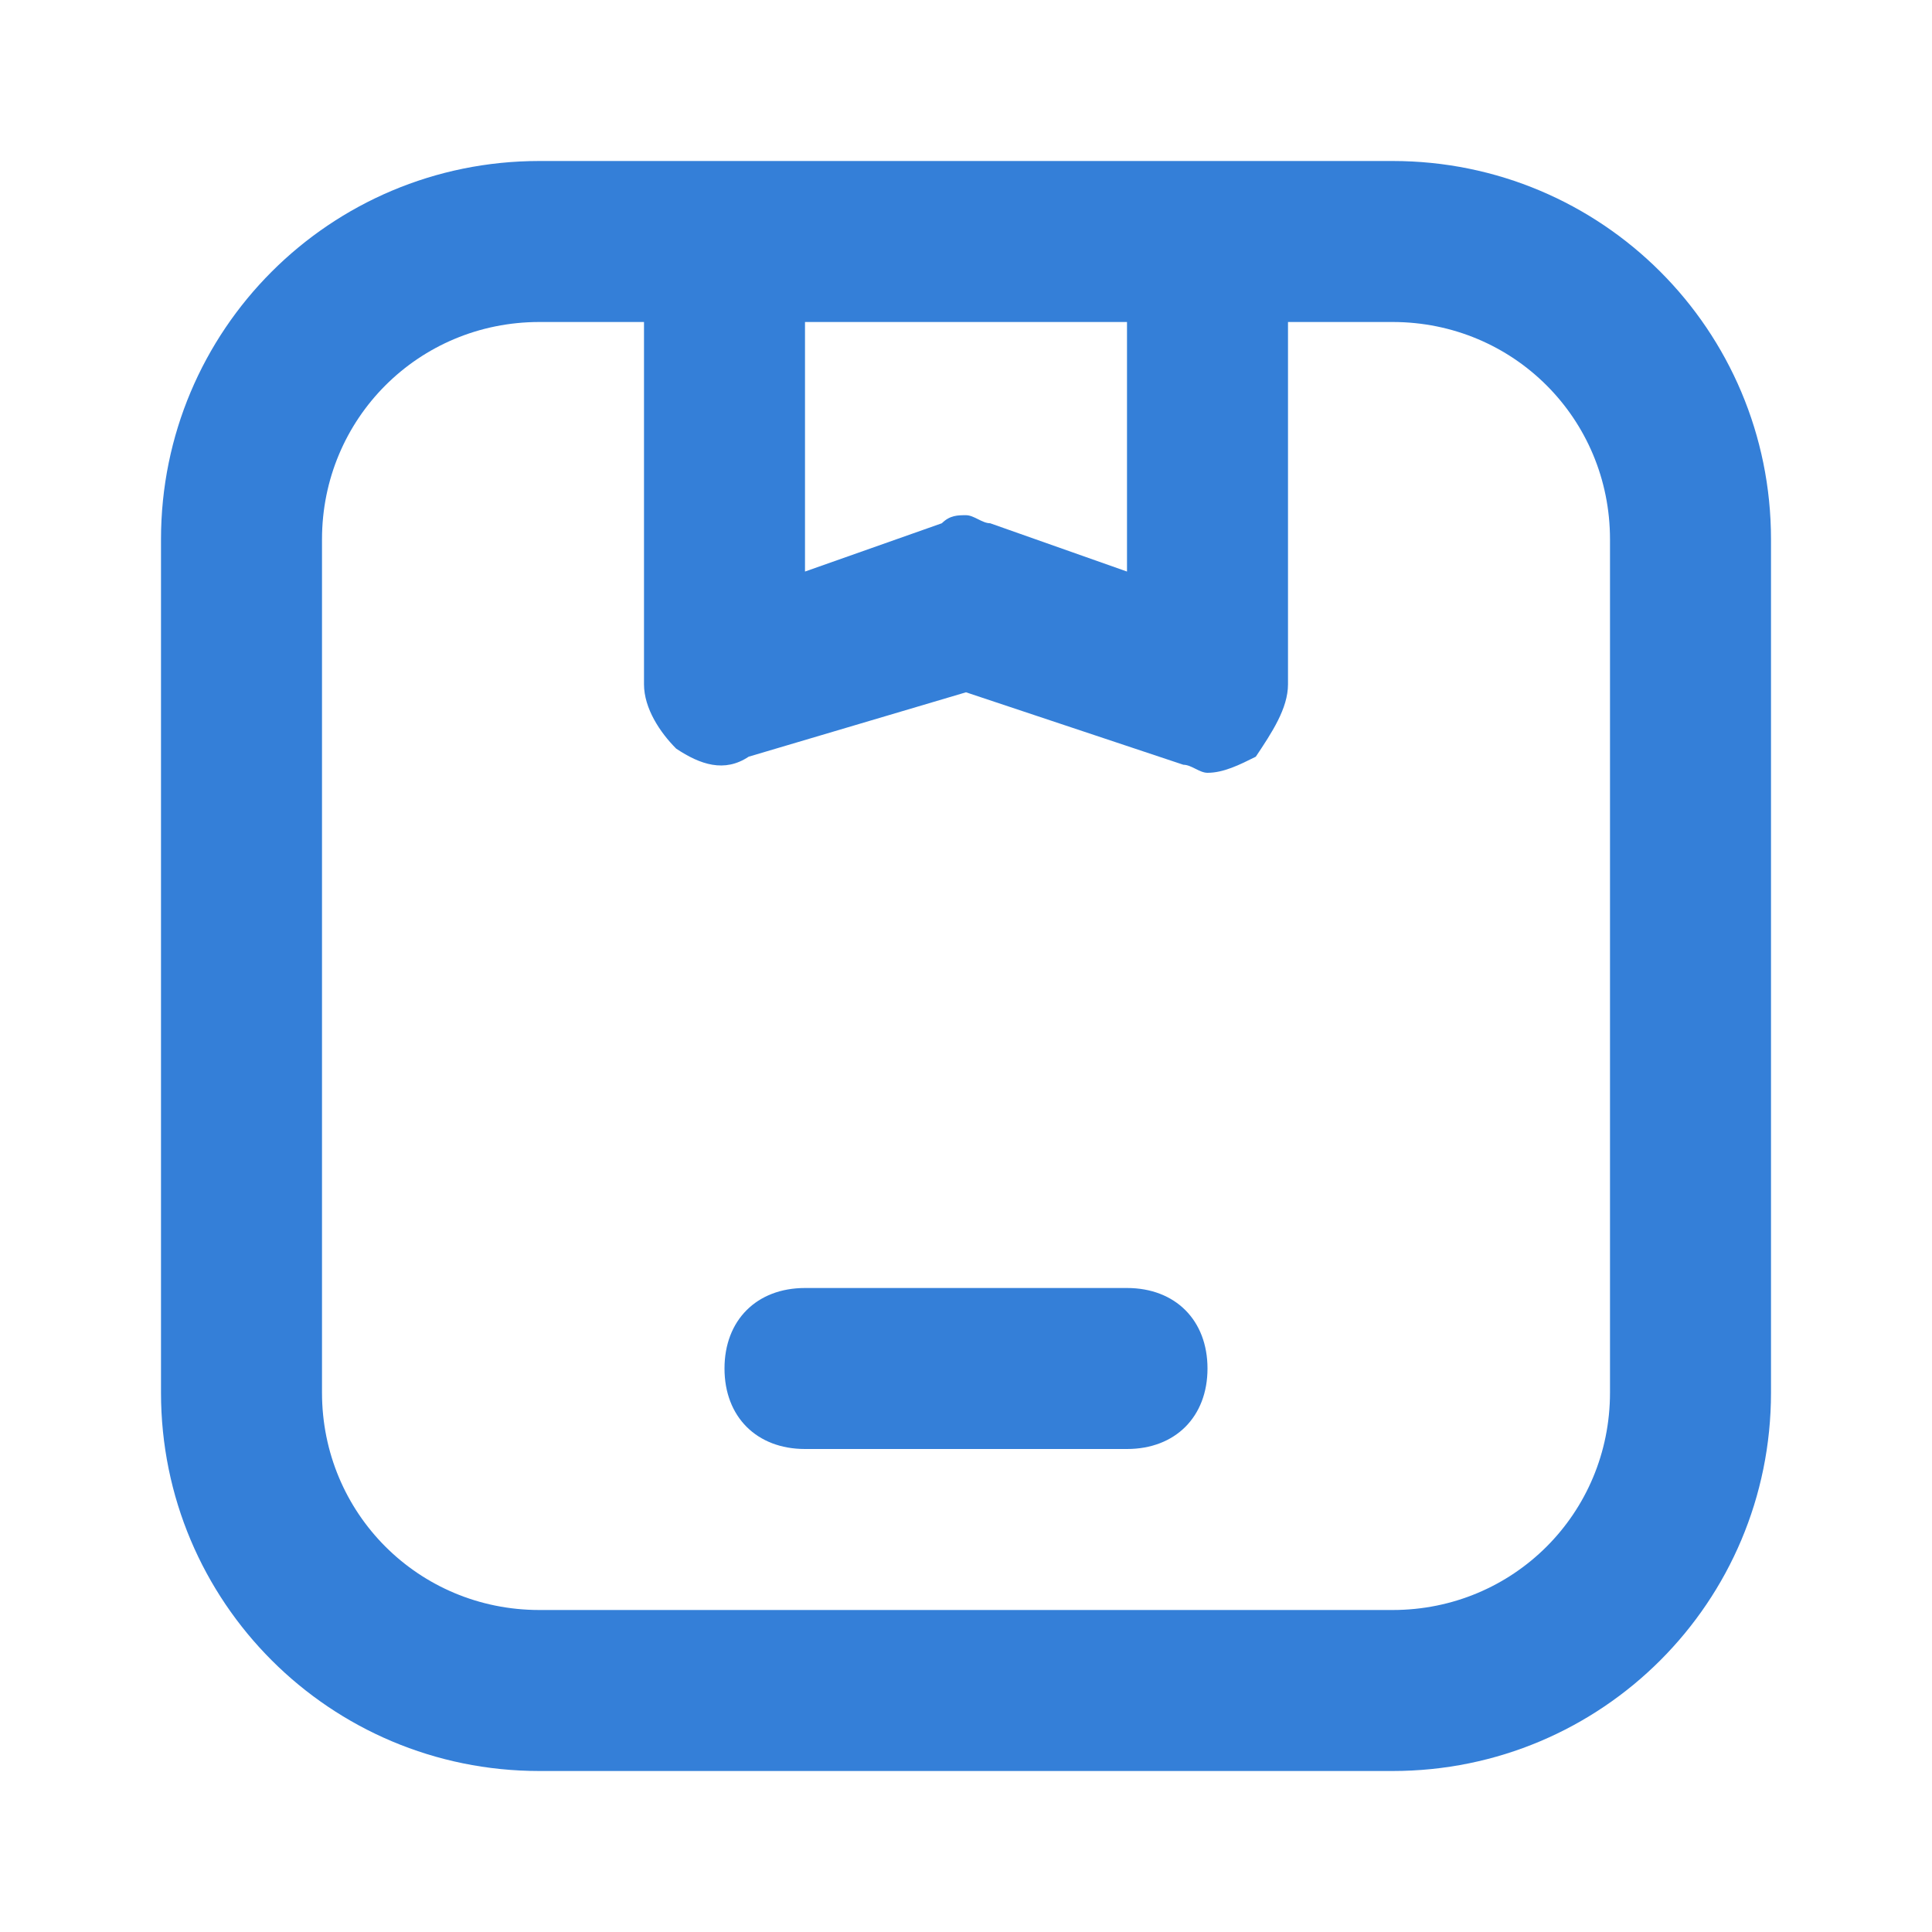 <svg xmlns="http://www.w3.org/2000/svg" fill="none" viewBox="0 0 60 60" height="60" width="60">
<path fill="#347FD8" d="M43.25 5H16.75C10.25 5 5 10.25 5 16.75V43.25C5 49.75 10.25 55 16.75 55H43.25C49.75 55 55 49.75 55 43.25V16.75C55 10.25 49.75 5 43.25 5ZM25 10H35V17.75L30.75 16.25C30.5 16.25 30.25 16 30 16C29.75 16 29.5 16 29.25 16.25L25 17.75V10ZM50 43.25C50 47 47 50 43.25 50H16.75C13 50 10 47 10 43.25V16.75C10 13 13 10 16.75 10H20V21.25C20 22 20.5 22.75 21 23.25C21.75 23.75 22.5 24 23.25 23.5L30 21.5L36.75 23.75C37 23.75 37.25 24 37.5 24C38 24 38.5 23.75 39 23.5C39.5 22.75 40 22 40 21.25V10H43.25C47 10 50 13 50 16.75V43.25Z"></path>
<path fill="#347FD8" d="M35 40H25C23.5 40 22.5 41 22.5 42.5C22.5 44 23.5 45 25 45H35C36.5 45 37.5 44 37.5 42.5C37.5 41 36.5 40 35 40Z"></path>
</svg>
